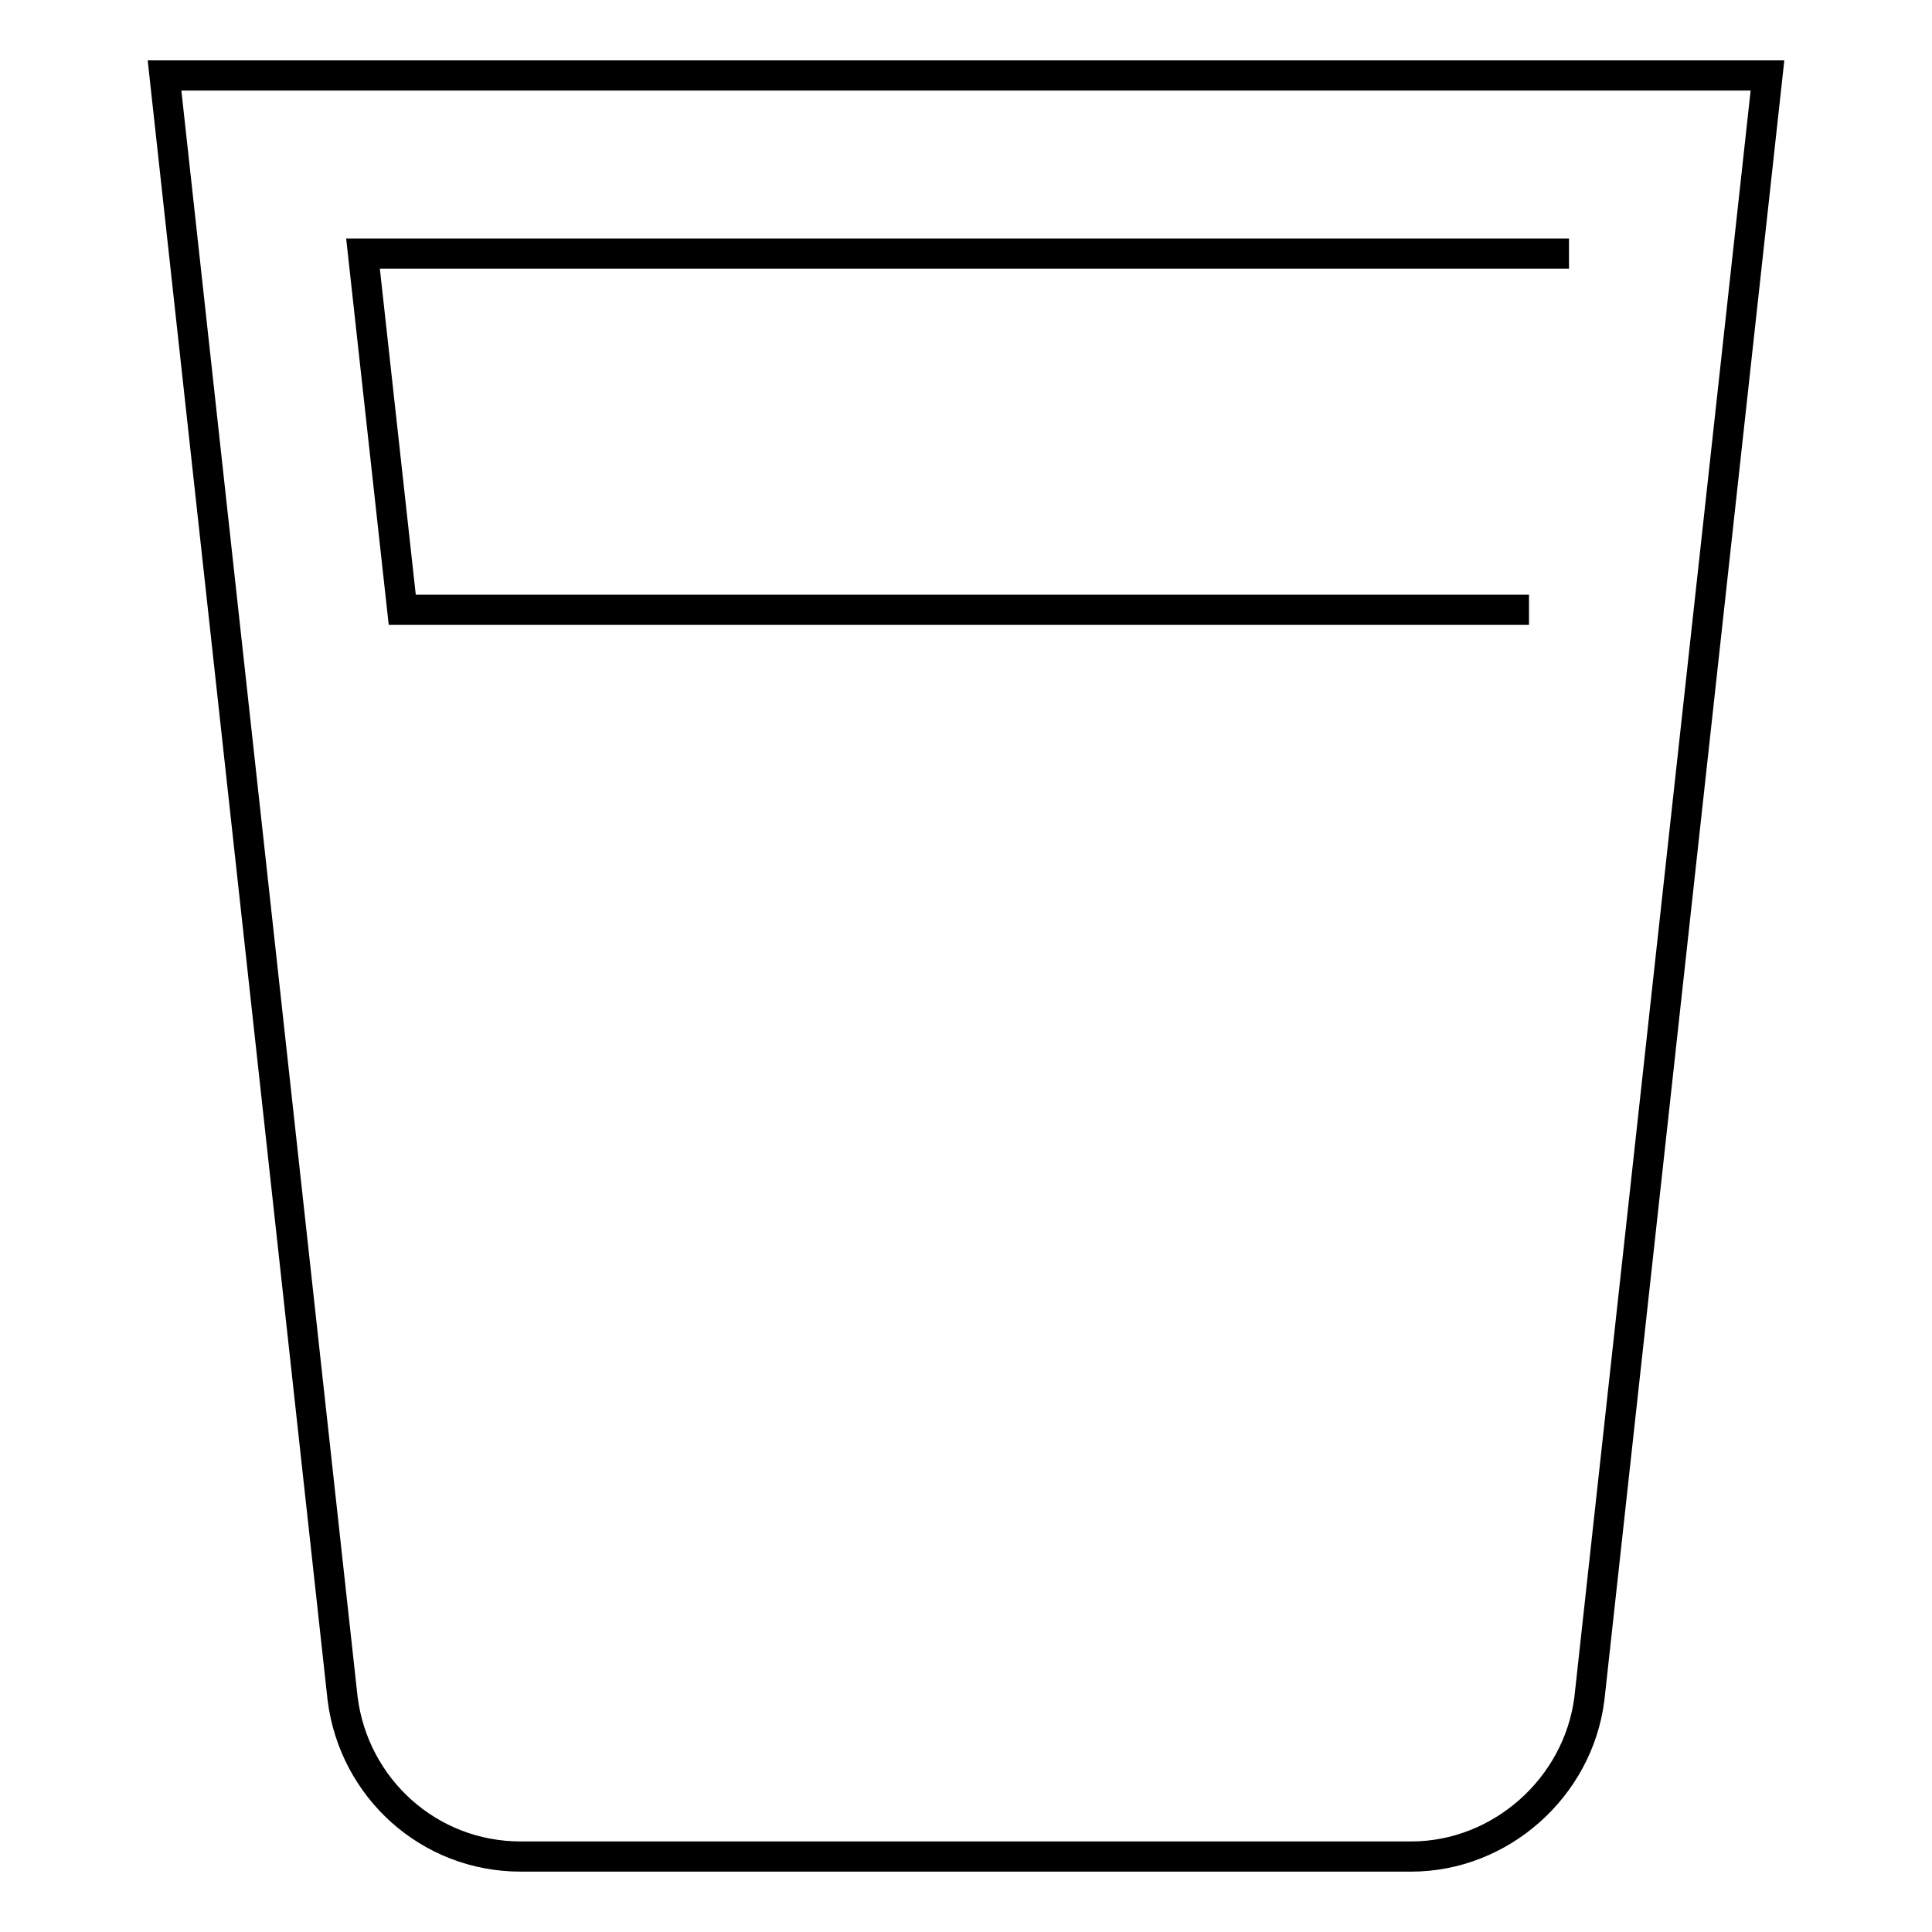 <?xml version="1.0" encoding="utf-8"?>
<!-- Svg Vector Icons : http://www.onlinewebfonts.com/icon -->
<!DOCTYPE svg PUBLIC "-//W3C//DTD SVG 1.1//EN" "http://www.w3.org/Graphics/SVG/1.1/DTD/svg11.dtd">
<svg version="1.1" xmlns="http://www.w3.org/2000/svg" xmlns:xlink="http://www.w3.org/1999/xlink" x="0px" y="0px" viewBox="0 0 256 256" enable-background="new 0 0 256 256" xml:space="preserve">
<g> <path stroke-width="4" fill-opacity="0" stroke="#000000"  d="M202.6,80.8H53.3l-5.2-47.2h159.8 M21.8,10l23.6,215.1C46.9,236.9,56.8,246,69,246h118 c11.8,0,22.1-9.1,23.6-20.9L234.2,10H21.8z"/></g>
</svg>